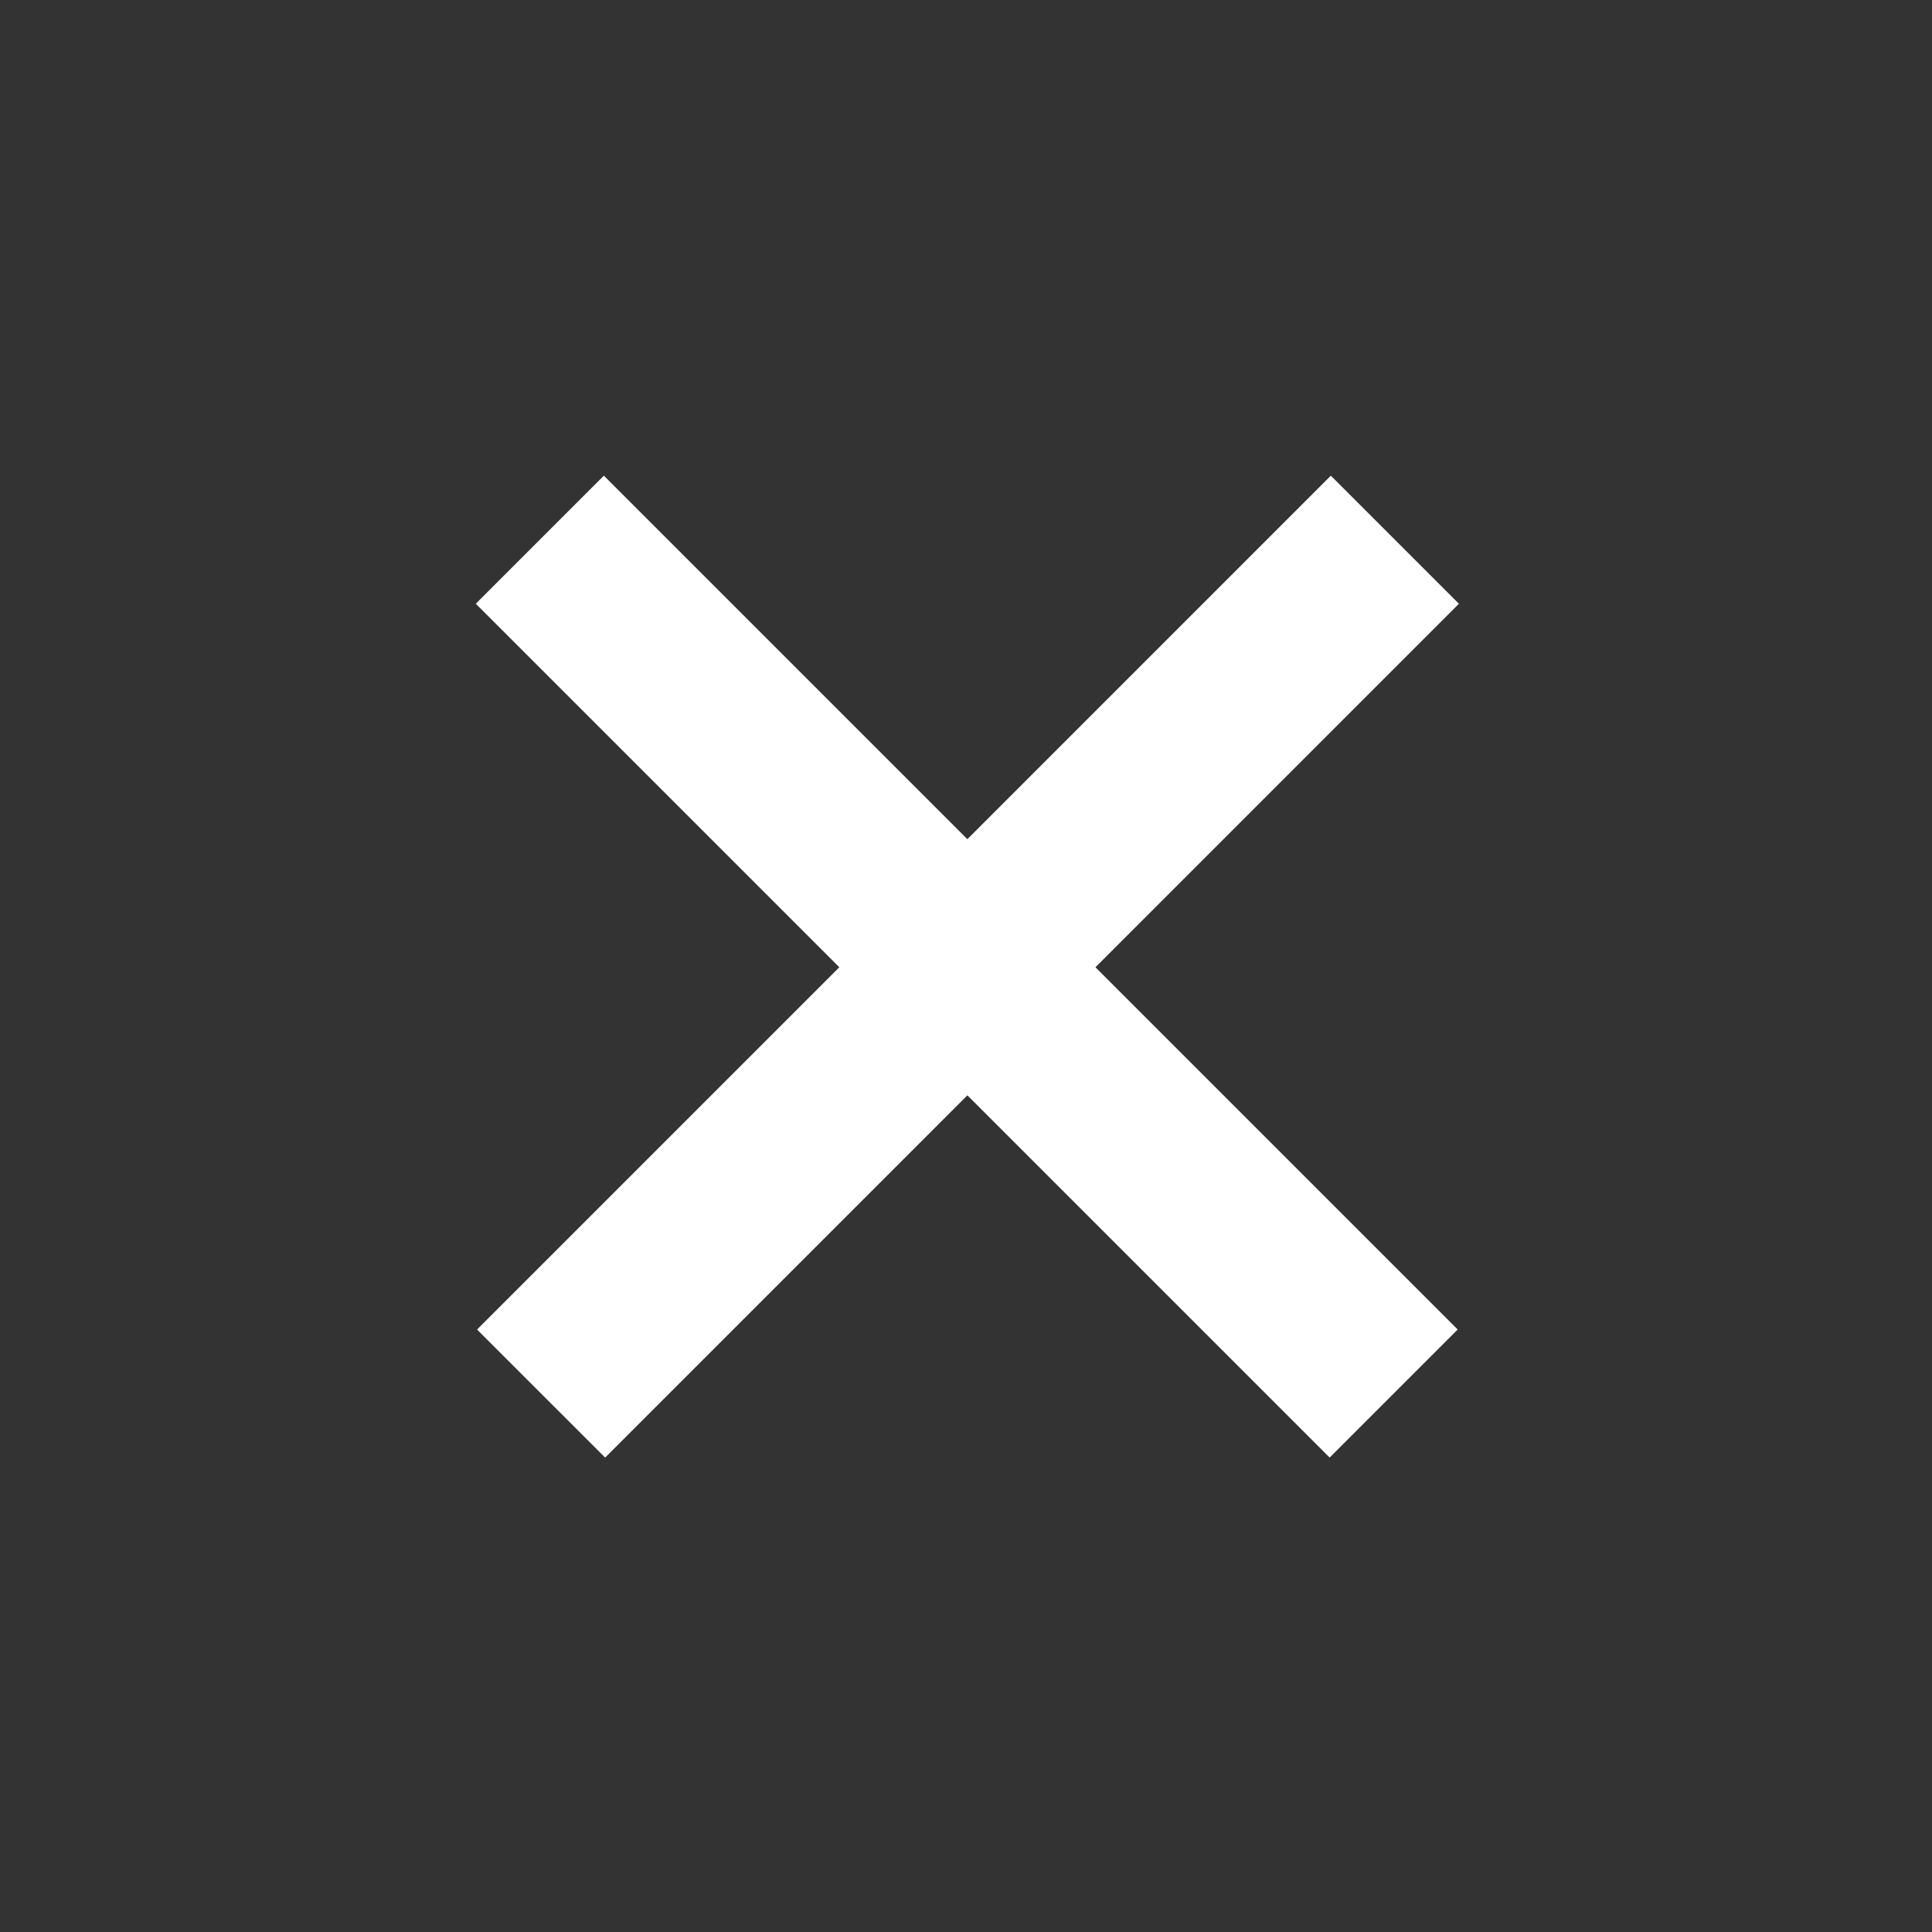 <svg width="32" height="32" viewBox="0 0 32 32" fill="none" xmlns="http://www.w3.org/2000/svg">
<rect x="0" y="0" width="32" height="32" fill="#333333" stroke="none"/>
<path d="M22.023 22.021L10.002 10" stroke="white" stroke-width="3" stroke-linecap="square" stroke-linejoin="round"/>
<path d="M10.023 22.021L22.043 10" stroke="white" stroke-width="3" stroke-linecap="square" stroke-linejoin="round"/>
</svg>
